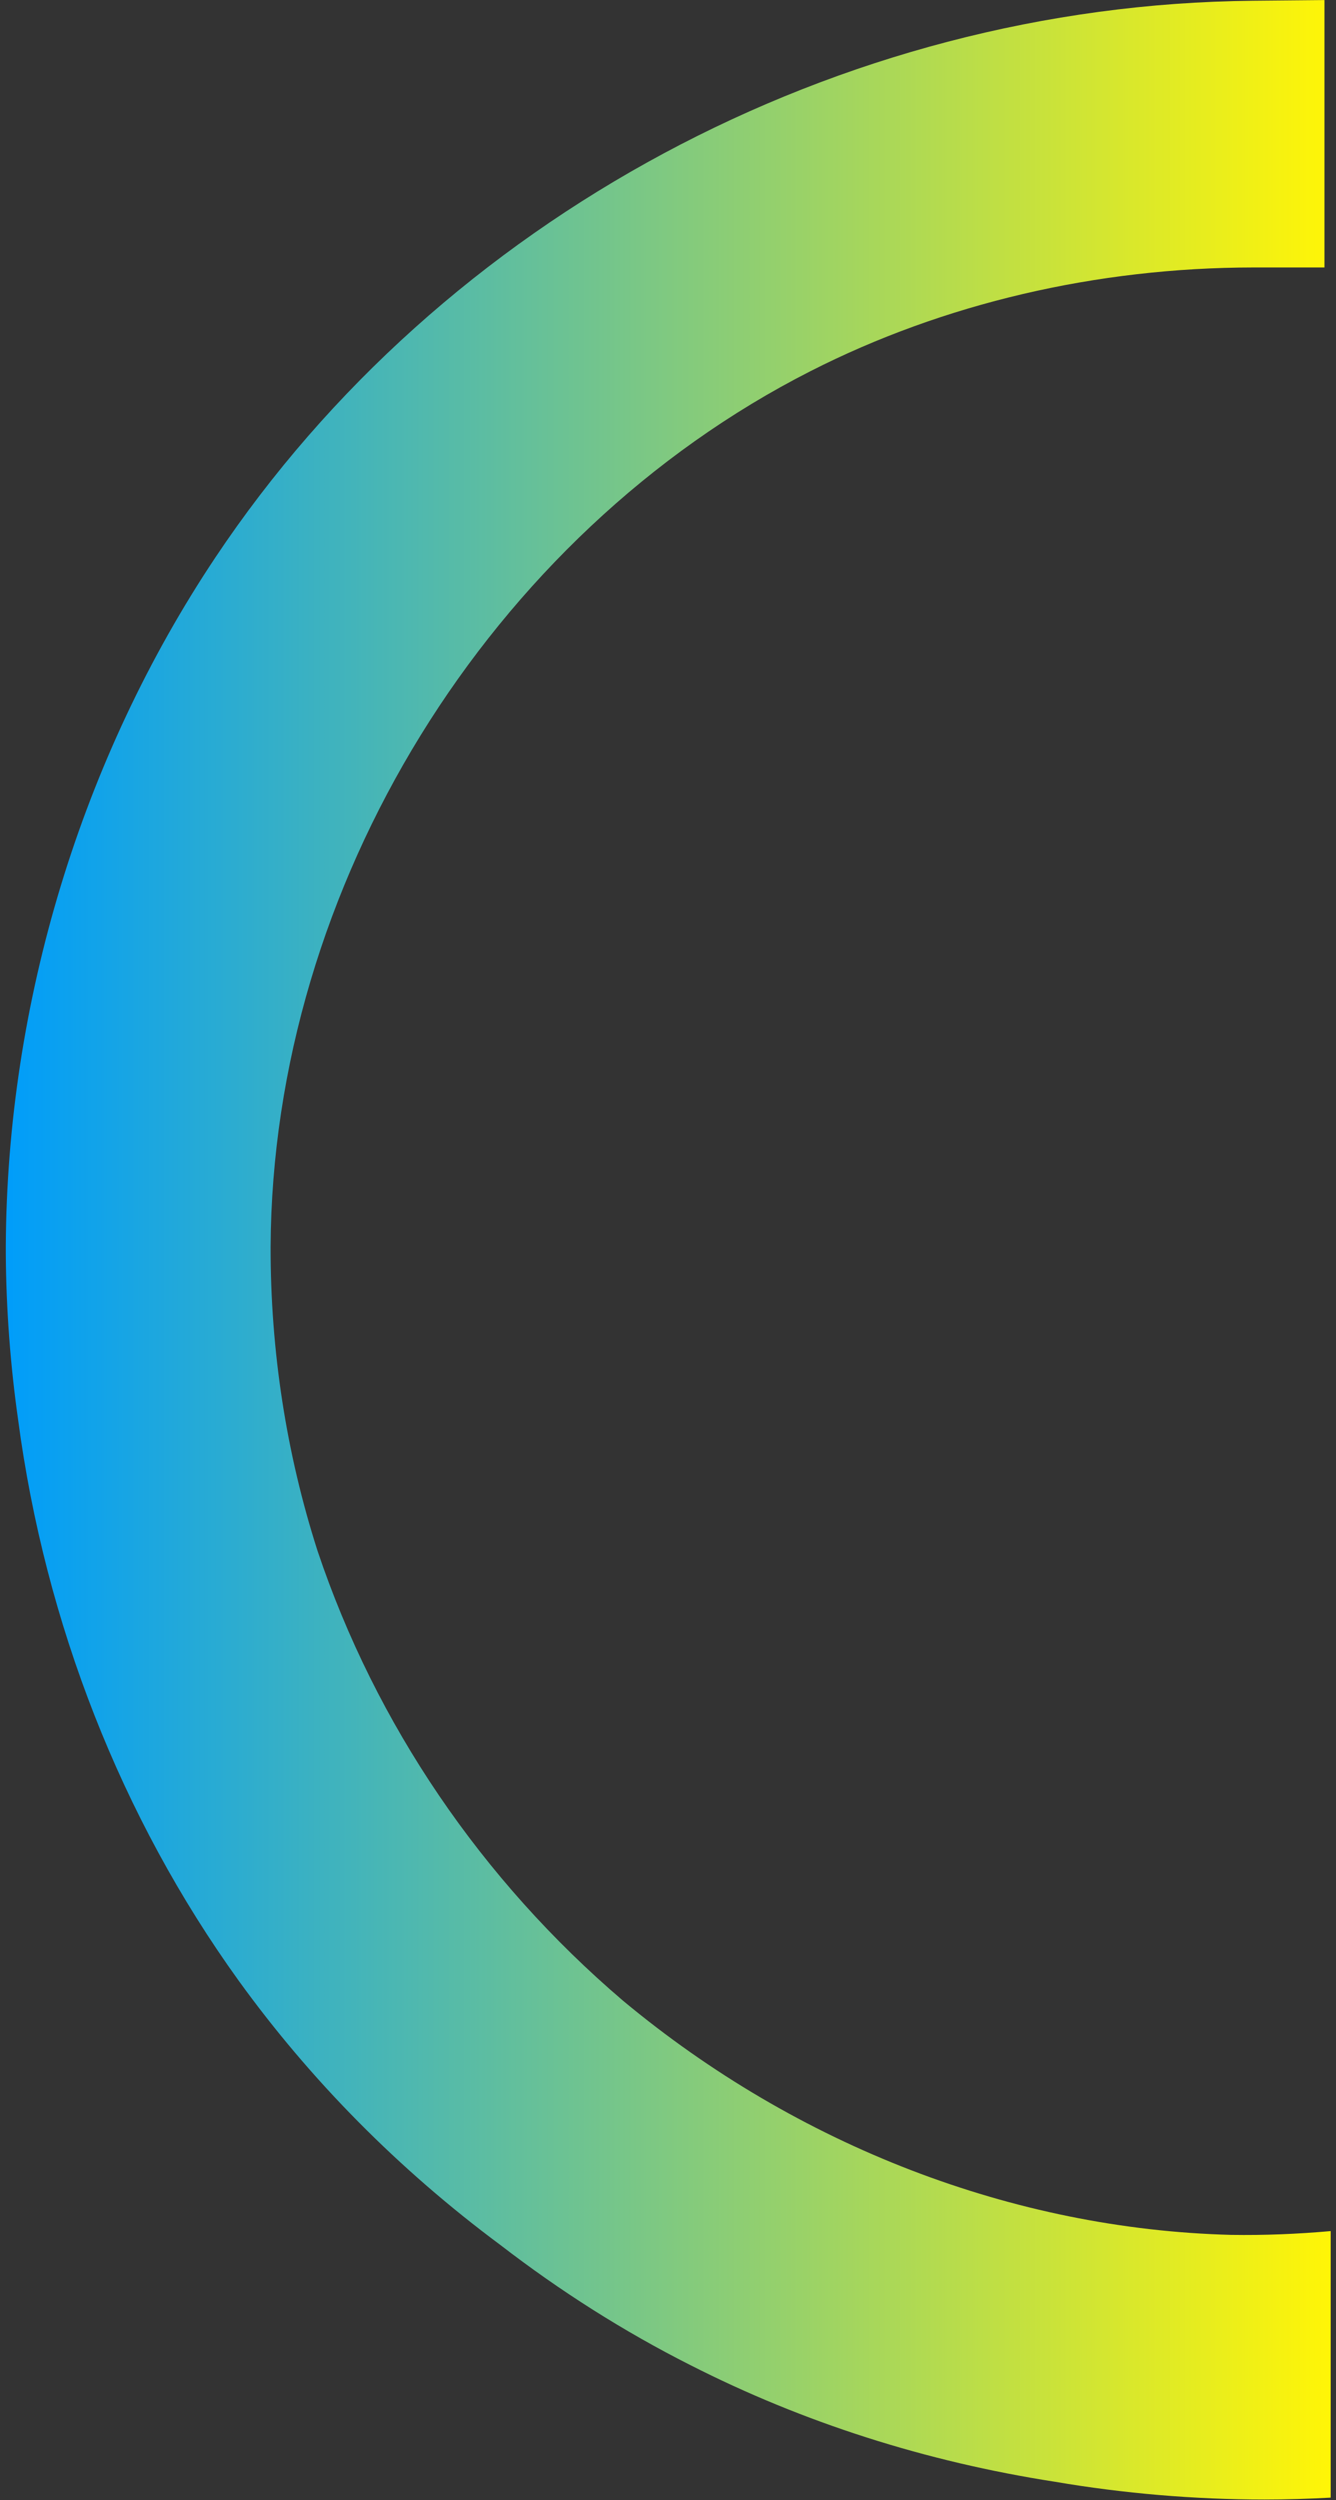 <?xml version="1.0" encoding="UTF-8"?> <svg xmlns="http://www.w3.org/2000/svg" width="202" height="378" viewBox="0 0 202 378" fill="none"><rect x="0" y="0" width="202" height="378" fill="#333333" stroke="none"/> <path d="M186.136 337.899C153.276 337.038 120.573 324.458 94.186 302.482C72.81 284.238 56.81 260.696 48.015 234.491C43.291 219.771 40.89 204.241 40.916 188.503C41.177 134.033 73.984 80.815 122.53 56.124C142.679 45.867 165.83 40.464 189.503 40.438L200.256 40.438L200.256 0.009L189.398 0.113C126.889 0.714 66.781 32.973 32.564 84.286C12.31 114.64 1.061 151.598 0.878 188.373L0.878 189.573C0.931 197.925 1.557 206.303 2.731 214.603C6.829 245.479 18.365 274.842 36.061 299.428C46.971 314.54 60.308 328.033 75.707 339.465C84.711 346.408 94.342 352.515 104.365 357.579C121.434 366.27 139.991 372.195 159.488 375.222C169.876 376.997 180.603 377.91 191.199 377.91C194.54 377.91 197.855 377.806 201.196 377.623L201.196 337.325C196.211 337.769 191.173 337.978 186.162 337.899L186.136 337.899Z" fill="url(#paint0_linear_61_2704)"></path> <defs> <linearGradient id="paint0_linear_61_2704" x1="200.778" y1="188.947" x2="0.878" y2="188.947" gradientUnits="userSpaceOnUse"> <stop stop-color="#FFF507"></stop> <stop offset="1" stop-color="#009DFA"></stop> </linearGradient> </defs> </svg> 